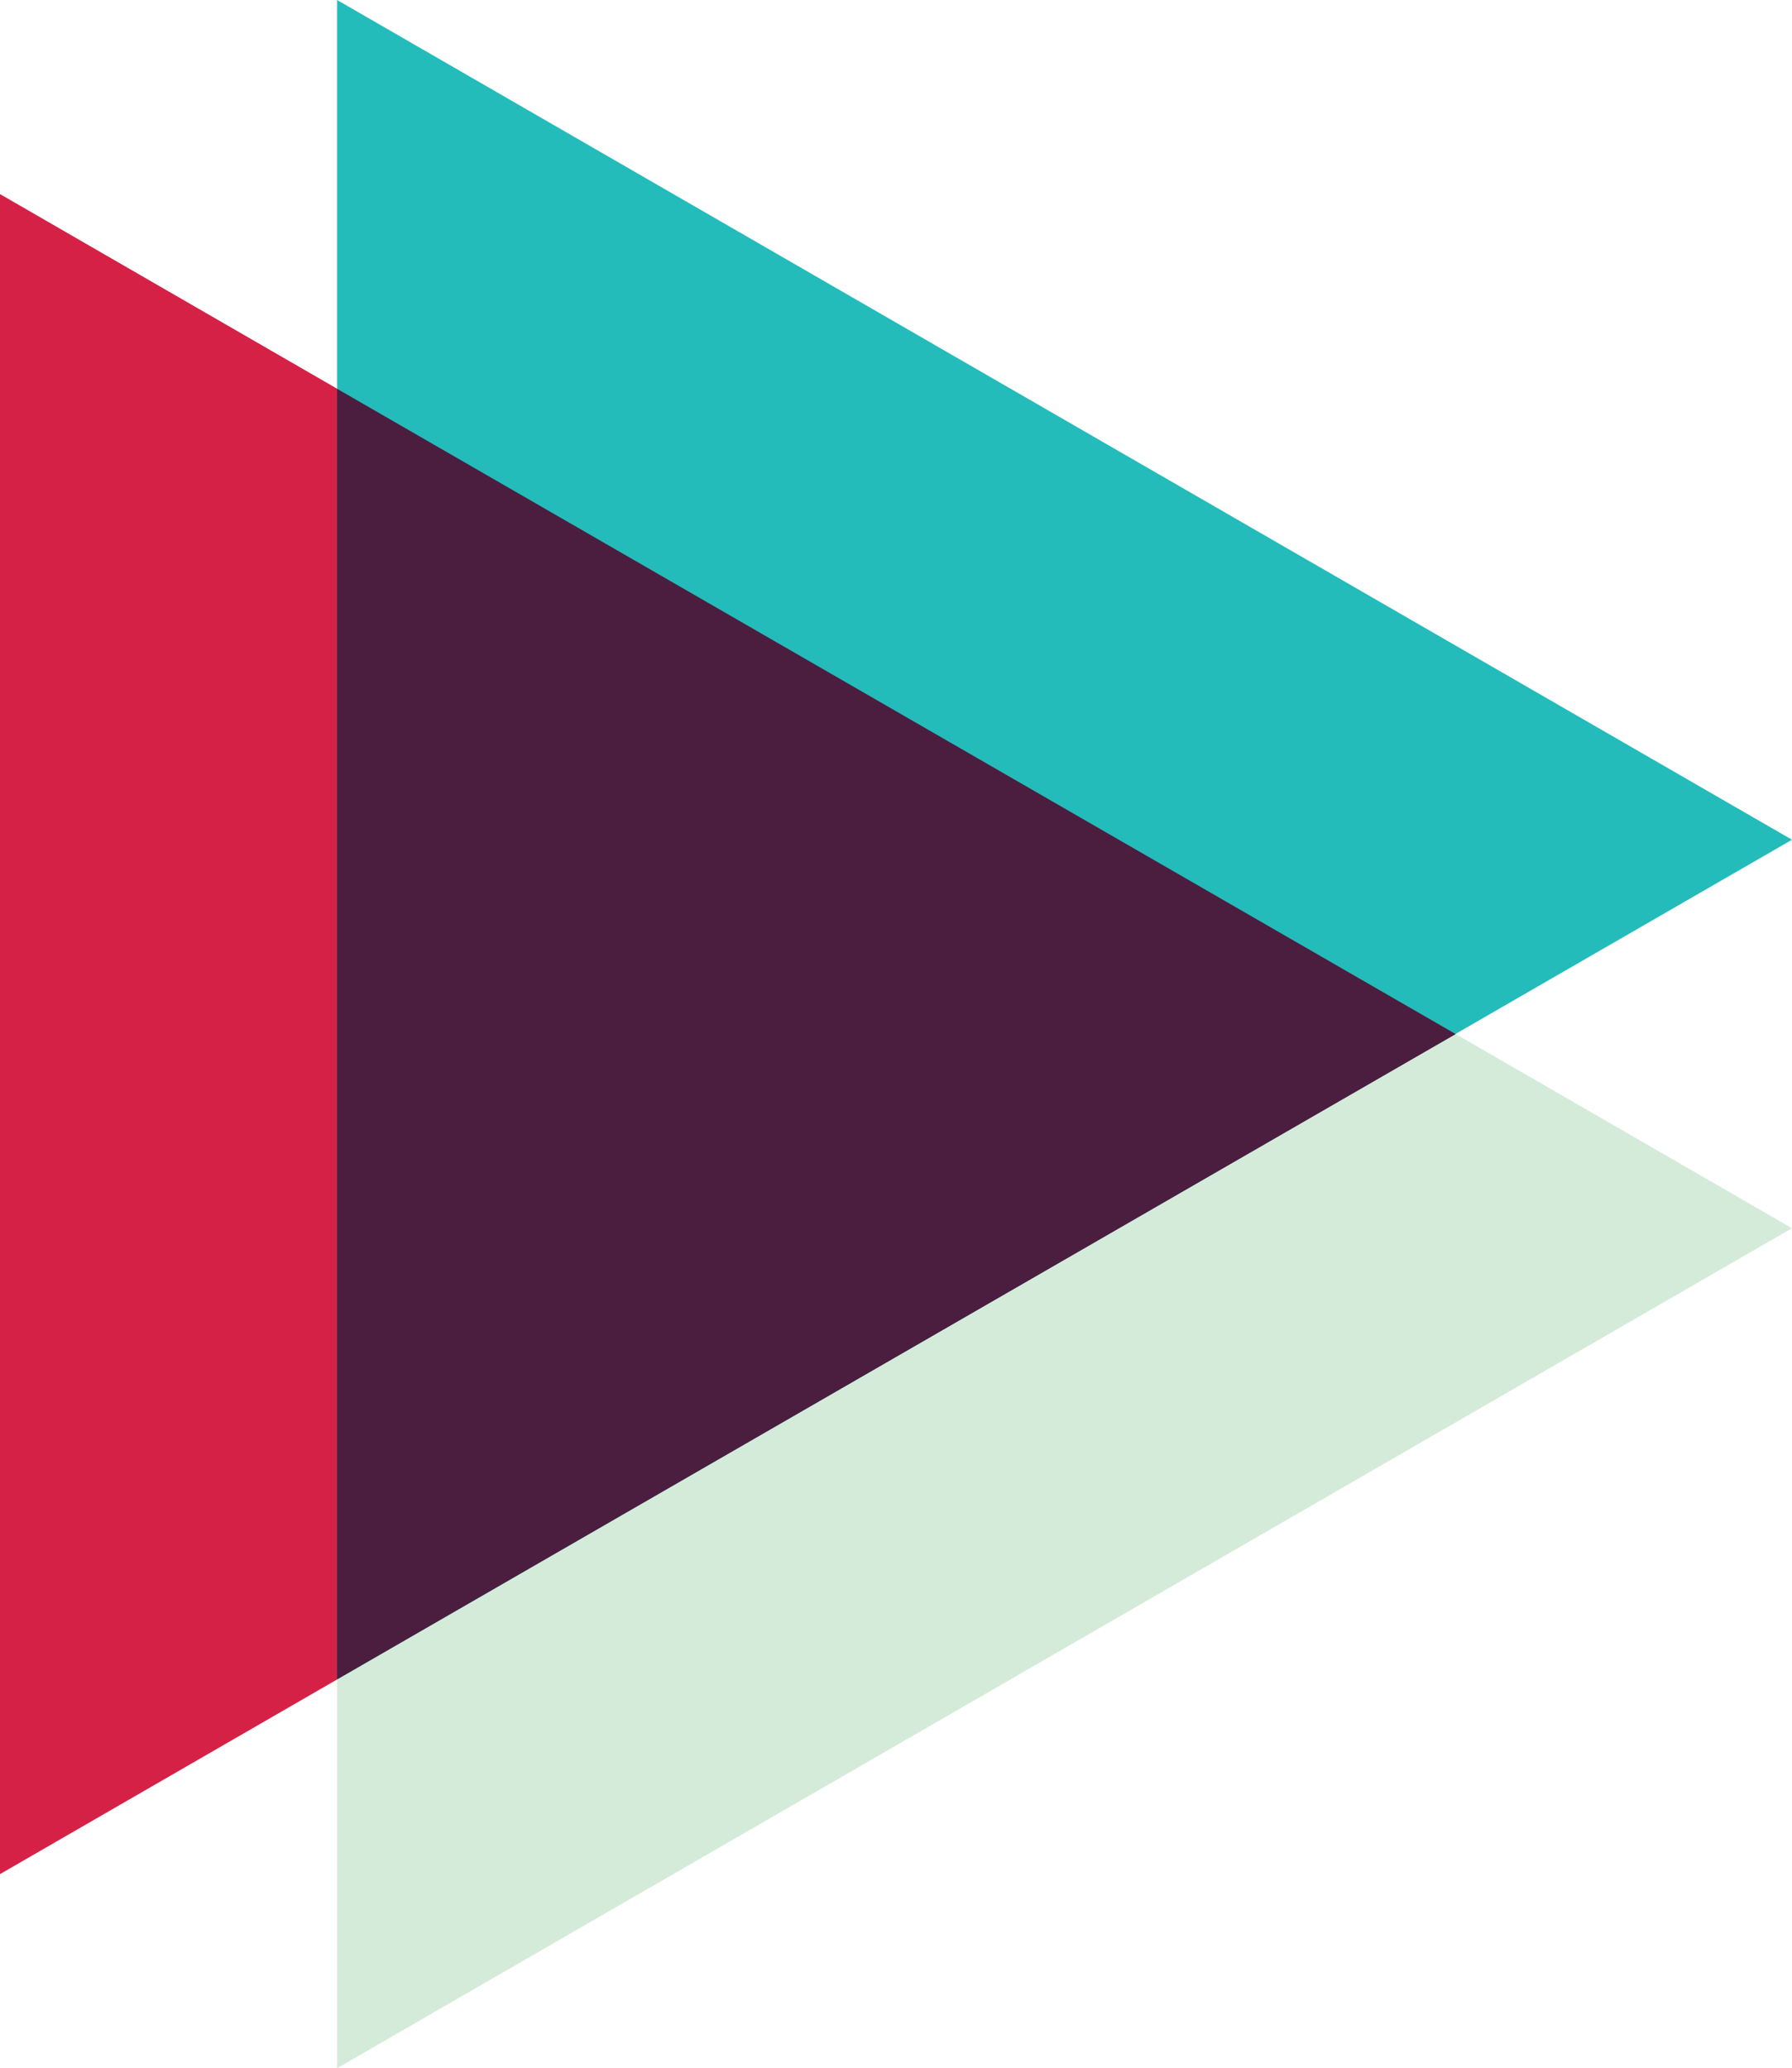 <svg xmlns="http://www.w3.org/2000/svg" viewBox="0 0 294.07 339.39"><defs><style>.cls-1{fill:#d62147;}.cls-2{fill:#d5ebda;}.cls-3{fill:#23bcba;}.cls-4{fill:#4b1d3f;}</style></defs><title>logo</title><g id="left_triangle" data-name="left triangle"><polygon class="cls-1" points="238.75 169.69 0 31.85 0 307.54 238.75 169.69"/></g><g id="bottom_triangle" data-name="bottom triangle"><polygon class="cls-2" points="294.07 201.55 55.32 63.7 55.32 339.39 294.07 201.55"/></g><g id="top_triangle" data-name="top triangle"><polygon class="cls-3" points="294.07 137.8 55.32 0 55.32 275.6 294.07 137.8"/></g><g id="inner_triangle" data-name="inner triangle"><polygon class="cls-4" points="238.88 169.69 55.3 63.79 55.3 275.6 238.88 169.69"/></g></svg>